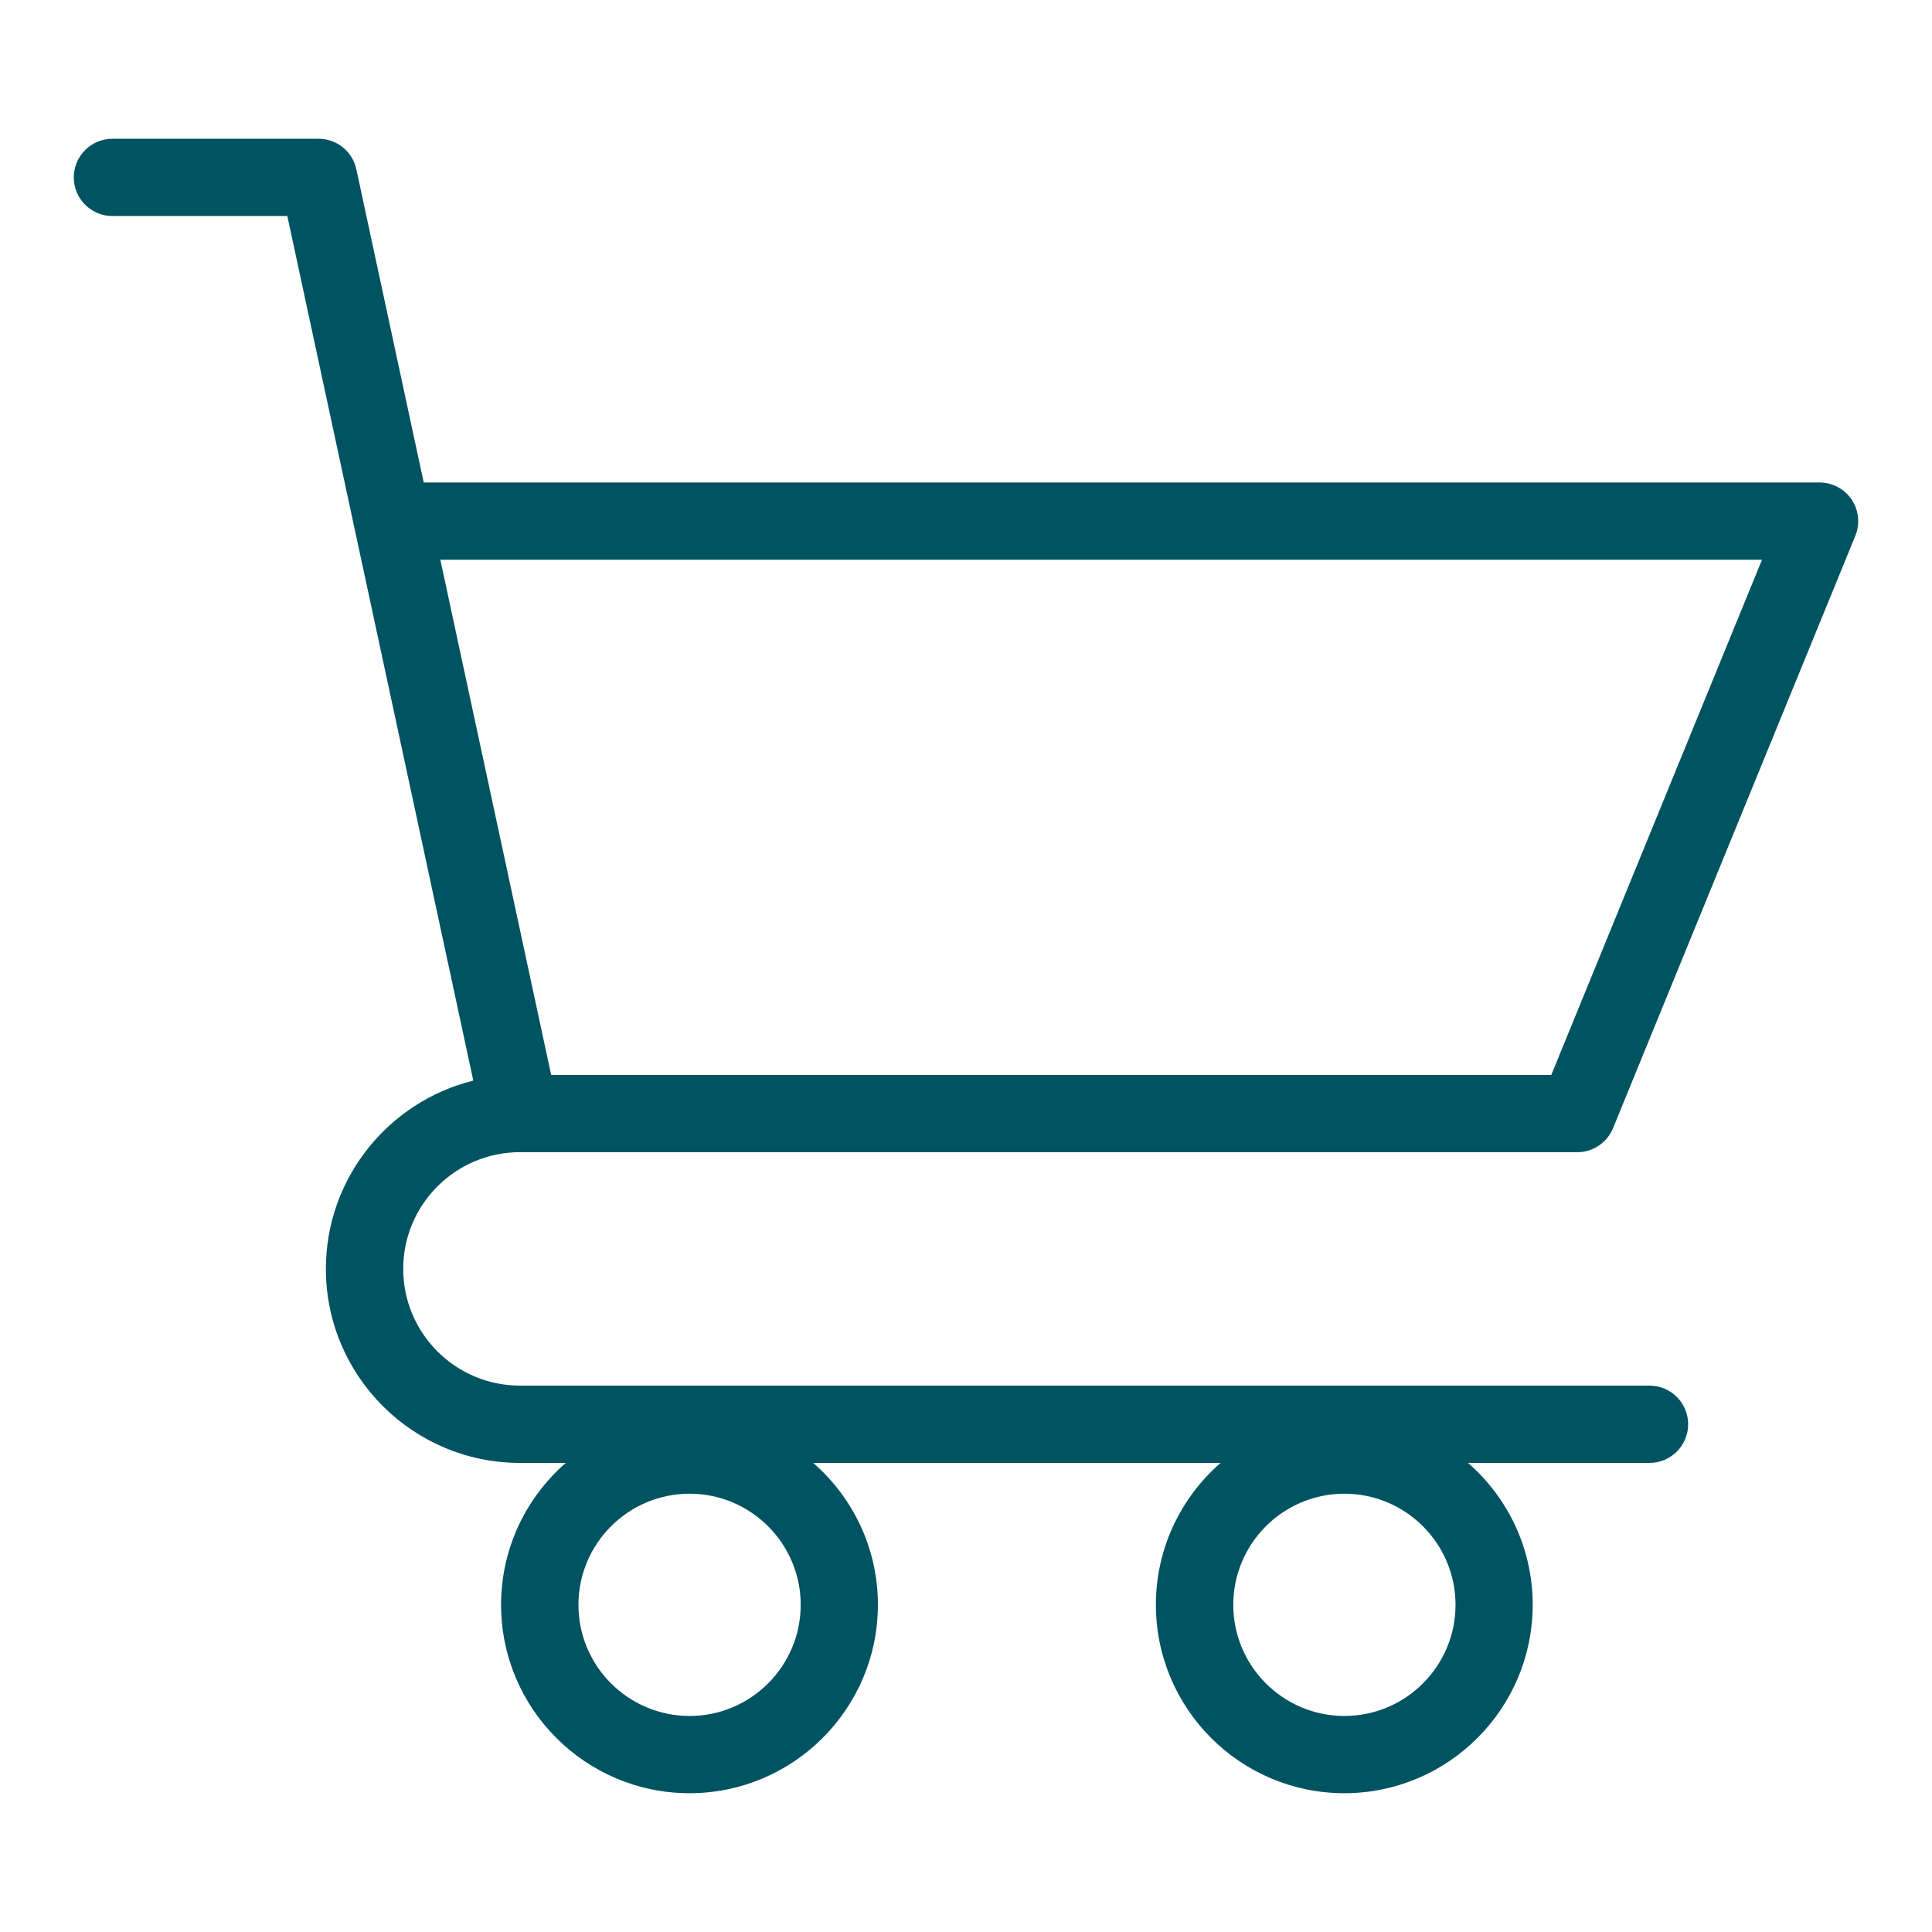 <svg xmlns="http://www.w3.org/2000/svg" id="Layer_3" data-name="Layer 3" viewBox="0 0 500 500"><defs><style>      .cls-1 {        fill: #005360;      }    </style></defs><path class="cls-1" d="M134.56,298.19h273.63c4.06,0,7.72-2.46,9.26-6.21l62.71-153.32c1.26-3.08.9-6.59-.95-9.36-1.86-2.77-4.97-4.43-8.3-4.43H109.66l-17.44-81.06c-.99-4.61-5.06-7.9-9.78-7.9H29.1c-5.52,0-10,4.48-10,10s4.48,10,10,10h45.26l17.4,80.88c.02.13.05.26.08.38l30.65,142.49c-21.88,5.42-38.15,25.21-38.15,48.73,0,27.69,22.52,50.21,50.21,50.21h11.87c-10.25,8.95-16.74,22.09-16.74,36.72,0,26.89,21.87,48.76,48.76,48.76s48.76-21.87,48.76-48.76c0-14.64-6.49-27.78-16.74-36.72h105.42c-10.25,8.95-16.74,22.09-16.74,36.72,0,26.89,21.87,48.76,48.76,48.76s48.76-21.87,48.76-48.76c0-14.64-6.49-27.78-16.74-36.72h46.97c5.52,0,10-4.48,10-10s-4.48-10-10-10H134.56c-16.66,0-30.21-13.55-30.21-30.21s13.55-30.21,30.21-30.21ZM456,144.87l-54.53,133.32H142.64l-28.68-133.32h342.04ZM178.46,444.09c-15.86,0-28.76-12.9-28.76-28.76s12.9-28.76,28.76-28.76,28.76,12.9,28.76,28.76-12.9,28.76-28.76,28.76ZM347.93,444.09c-15.86,0-28.76-12.9-28.76-28.76s12.9-28.76,28.76-28.76,28.76,12.9,28.76,28.76-12.9,28.76-28.76,28.76Z"></path></svg>